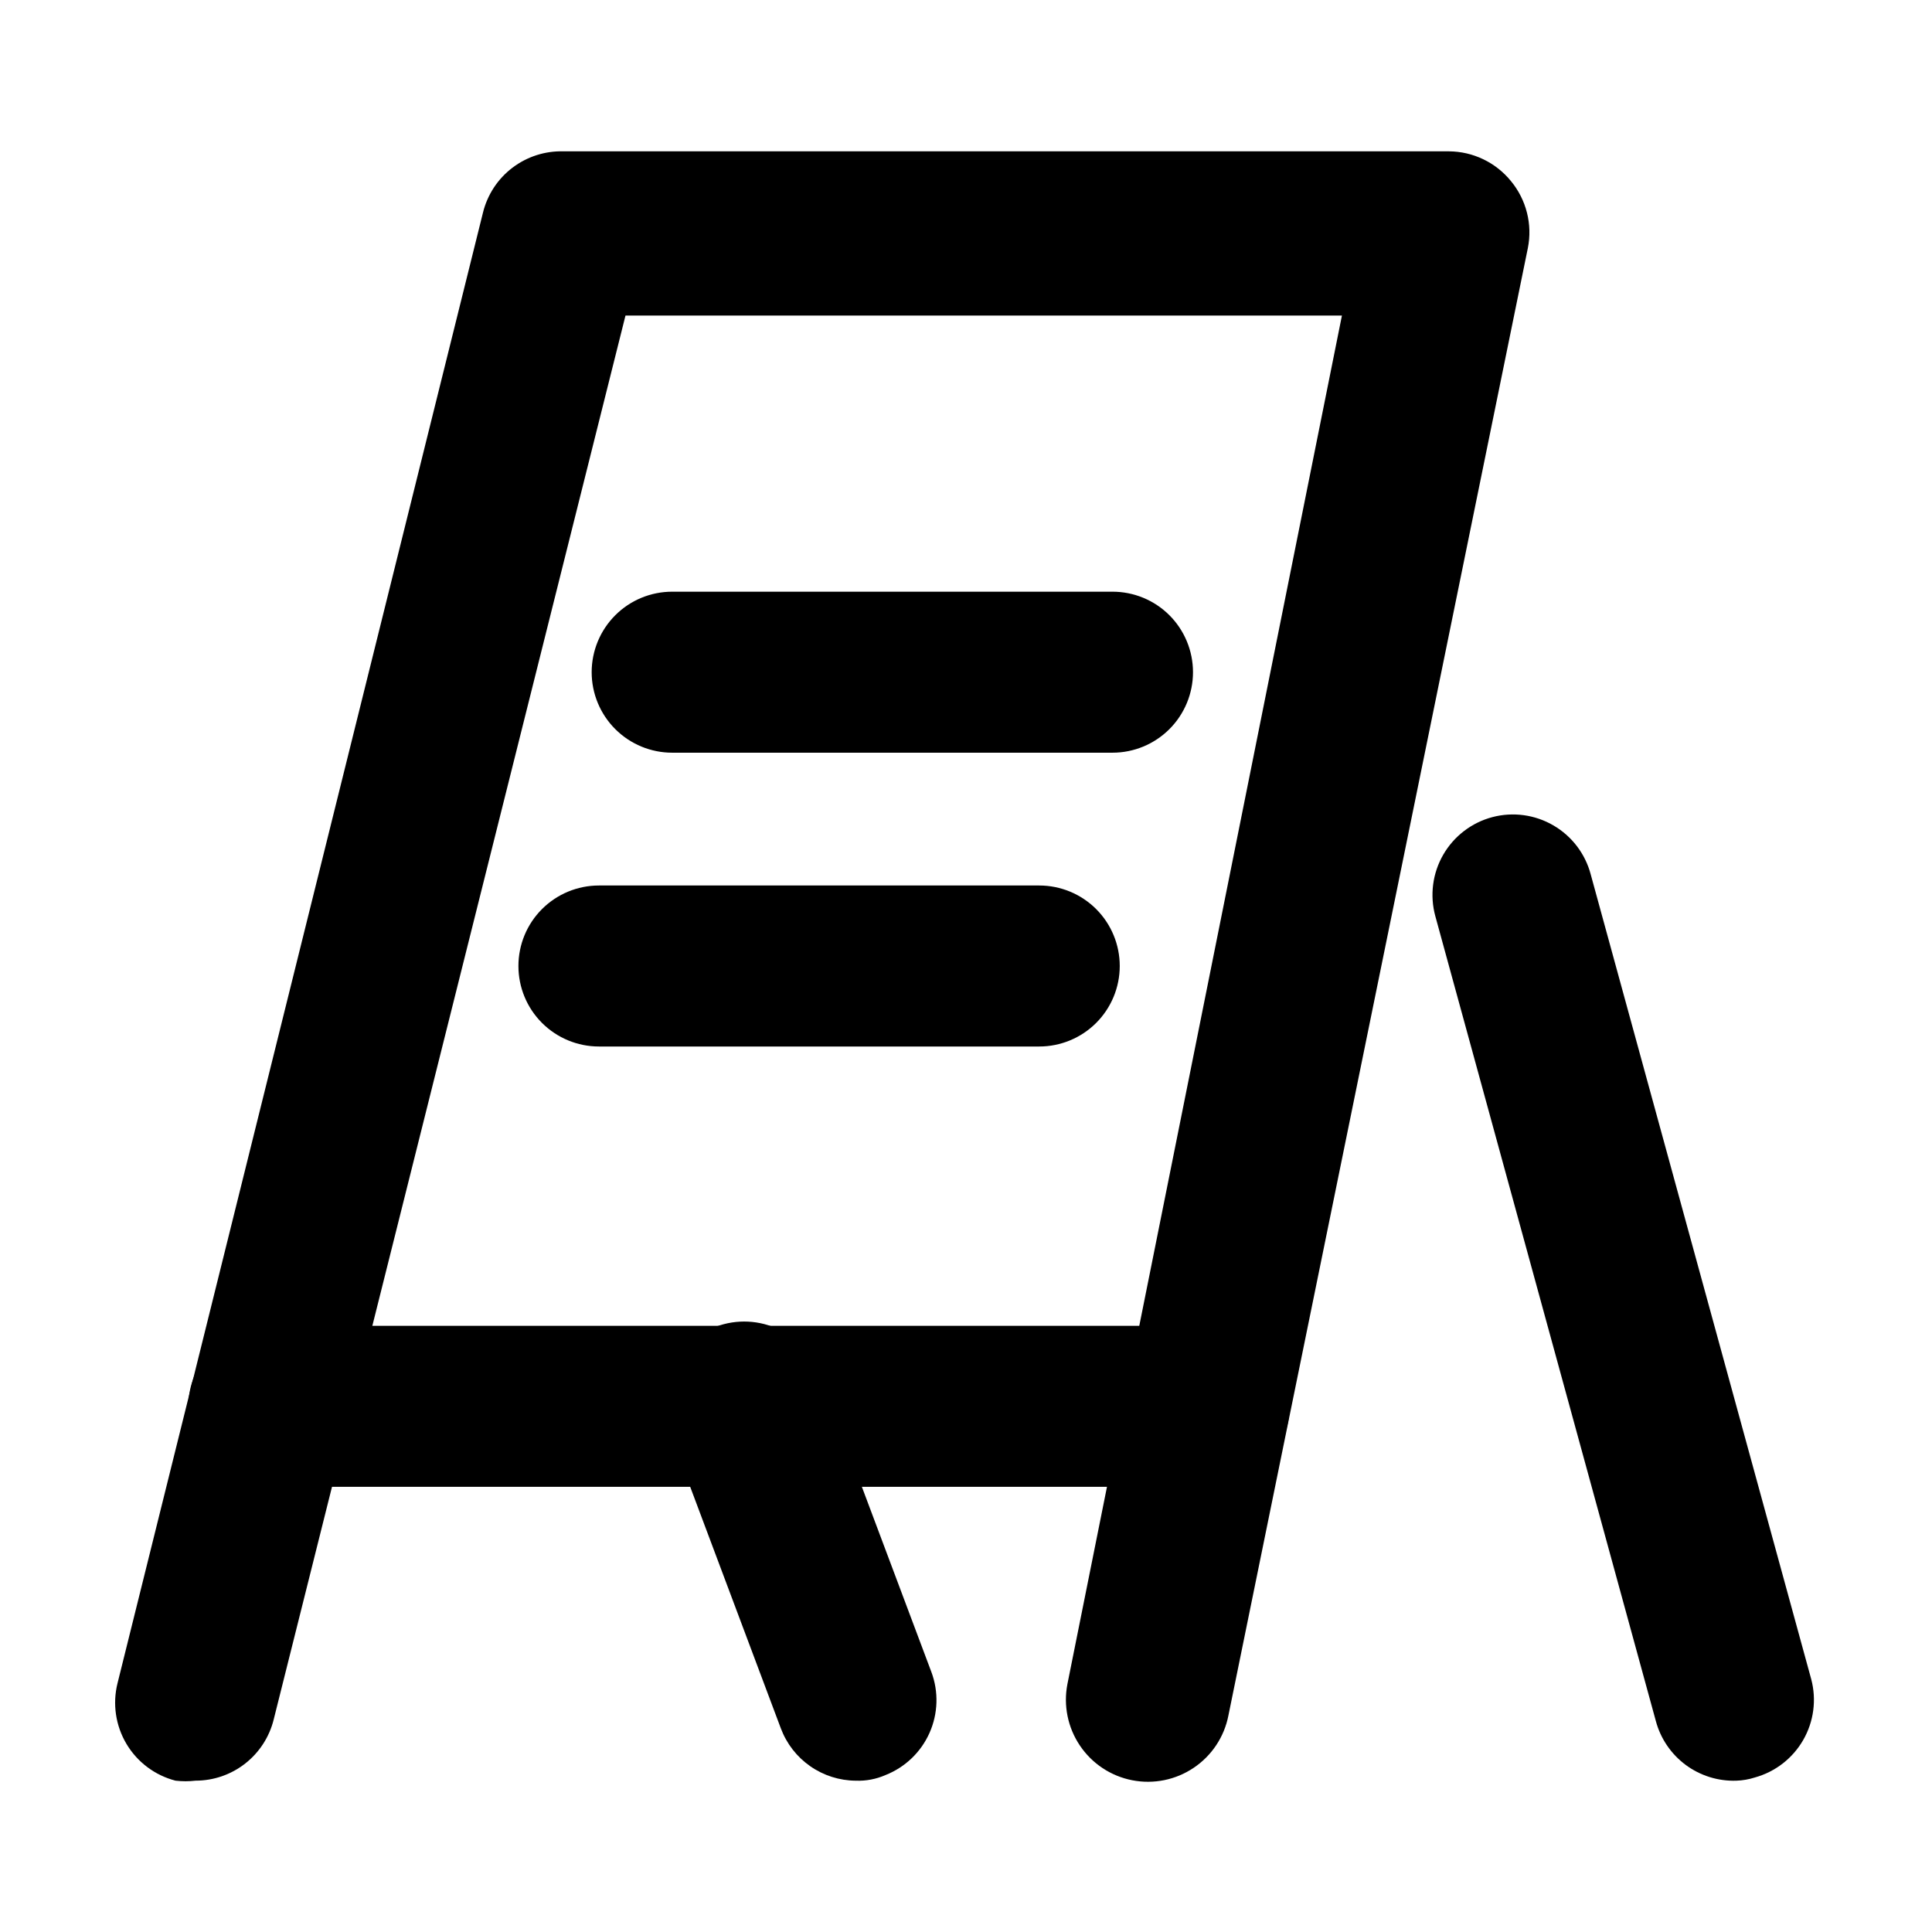 <svg width="81" height="81" viewBox="0 0 81 81" fill="none" xmlns="http://www.w3.org/2000/svg">
<g clip-path="url(#clip0_268_879)">
<mask id="mask0_268_879" style="mask-type:luminance" maskUnits="userSpaceOnUse" x="0" y="0" width="81" height="82">
<path d="M81 0.305H0V81.305H81V0.305Z" fill="white"/>
</mask>
<g mask="url(#mask0_268_879)">
<path d="M8.201 74.655C7.921 74.688 7.638 74.688 7.357 74.655C6.496 74.432 5.757 73.878 5.302 73.114C4.847 72.349 4.712 71.435 4.927 70.571L20.25 8.91C20.435 8.161 20.87 7.498 21.484 7.032C22.099 6.565 22.854 6.323 23.625 6.345H60.75C61.248 6.348 61.74 6.462 62.189 6.678C62.639 6.894 63.035 7.207 63.349 7.594C63.667 7.979 63.895 8.43 64.018 8.915C64.141 9.399 64.154 9.905 64.057 10.395L51.502 71.921C51.328 72.817 50.805 73.606 50.048 74.115C49.292 74.625 48.364 74.813 47.469 74.638C46.574 74.464 45.785 73.941 45.276 73.184C44.766 72.428 44.578 71.5 44.752 70.605L56.261 13.23H26.224L11.475 72.09C11.294 72.822 10.873 73.472 10.28 73.937C9.687 74.402 8.955 74.655 8.201 74.655Z" fill="black"/>
<path d="M11.273 62.336C10.377 62.336 9.519 61.98 8.886 61.347C8.253 60.715 7.897 59.856 7.897 58.961C7.897 58.066 8.253 57.207 8.886 56.575C9.519 55.941 10.377 55.586 11.273 55.586H50.693C51.588 55.586 52.446 55.941 53.079 56.575C53.712 57.207 54.068 58.066 54.068 58.961C54.068 59.856 53.712 60.715 53.079 61.347C52.446 61.98 51.588 62.336 50.693 62.336H11.273Z" fill="black"/>
<path d="M72.798 74.656C72.037 74.682 71.288 74.449 70.675 73.996C70.062 73.542 69.621 72.894 69.423 72.158L60.176 38.408C60.059 37.978 60.028 37.529 60.085 37.087C60.142 36.645 60.286 36.219 60.509 35.833C60.732 35.447 61.029 35.109 61.383 34.839C61.737 34.568 62.141 34.37 62.572 34.257C63.436 34.03 64.354 34.155 65.126 34.605C65.898 35.054 66.46 35.79 66.69 36.653L75.937 70.403C76.165 71.262 76.044 72.177 75.602 72.947C75.16 73.718 74.431 74.284 73.575 74.521C73.323 74.602 73.062 74.647 72.798 74.656Z" fill="black"/>
<path d="M35.876 74.656C35.192 74.651 34.526 74.439 33.966 74.047C33.405 73.656 32.977 73.103 32.737 72.462L28.114 60.143C27.928 59.723 27.831 59.269 27.827 58.81C27.823 58.35 27.913 57.895 28.091 57.471C28.27 57.048 28.532 56.665 28.864 56.347C29.195 56.029 29.588 55.782 30.018 55.62C30.449 55.459 30.907 55.388 31.366 55.41C31.825 55.433 32.275 55.549 32.687 55.751C33.1 55.953 33.467 56.237 33.766 56.587C34.064 56.936 34.289 57.342 34.425 57.781L39.049 70.1C39.358 70.928 39.33 71.845 38.97 72.653C38.61 73.461 37.948 74.095 37.125 74.42C36.732 74.592 36.305 74.673 35.876 74.656Z" fill="black"/>
<path d="M46.642 31.557H28.181C27.286 31.557 26.428 31.201 25.795 30.568C25.162 29.935 24.806 29.077 24.806 28.182C24.806 27.287 25.162 26.428 25.795 25.795C26.428 25.162 27.286 24.807 28.181 24.807H46.642C47.538 24.807 48.396 25.162 49.029 25.795C49.662 26.428 50.017 27.287 50.017 28.182C50.017 29.077 49.662 29.935 49.029 30.568C48.396 31.201 47.538 31.557 46.642 31.557Z" fill="black"/>
<path d="M43.571 43.875H25.11C24.215 43.875 23.356 43.519 22.723 42.886C22.09 42.254 21.735 41.395 21.735 40.5C21.735 39.605 22.09 38.746 22.723 38.114C23.356 37.481 24.215 37.125 25.11 37.125H43.571C44.466 37.125 45.325 37.481 45.958 38.114C46.59 38.746 46.946 39.605 46.946 40.5C46.946 41.395 46.59 42.254 45.958 42.886C45.325 43.519 44.466 43.875 43.571 43.875Z" fill="black"/>
</g>
</g>
<defs>
<clipPath id="clip0_268_879">
<rect width="81" height="81" fill="white"/>
</clipPath>
</defs>
</svg>
